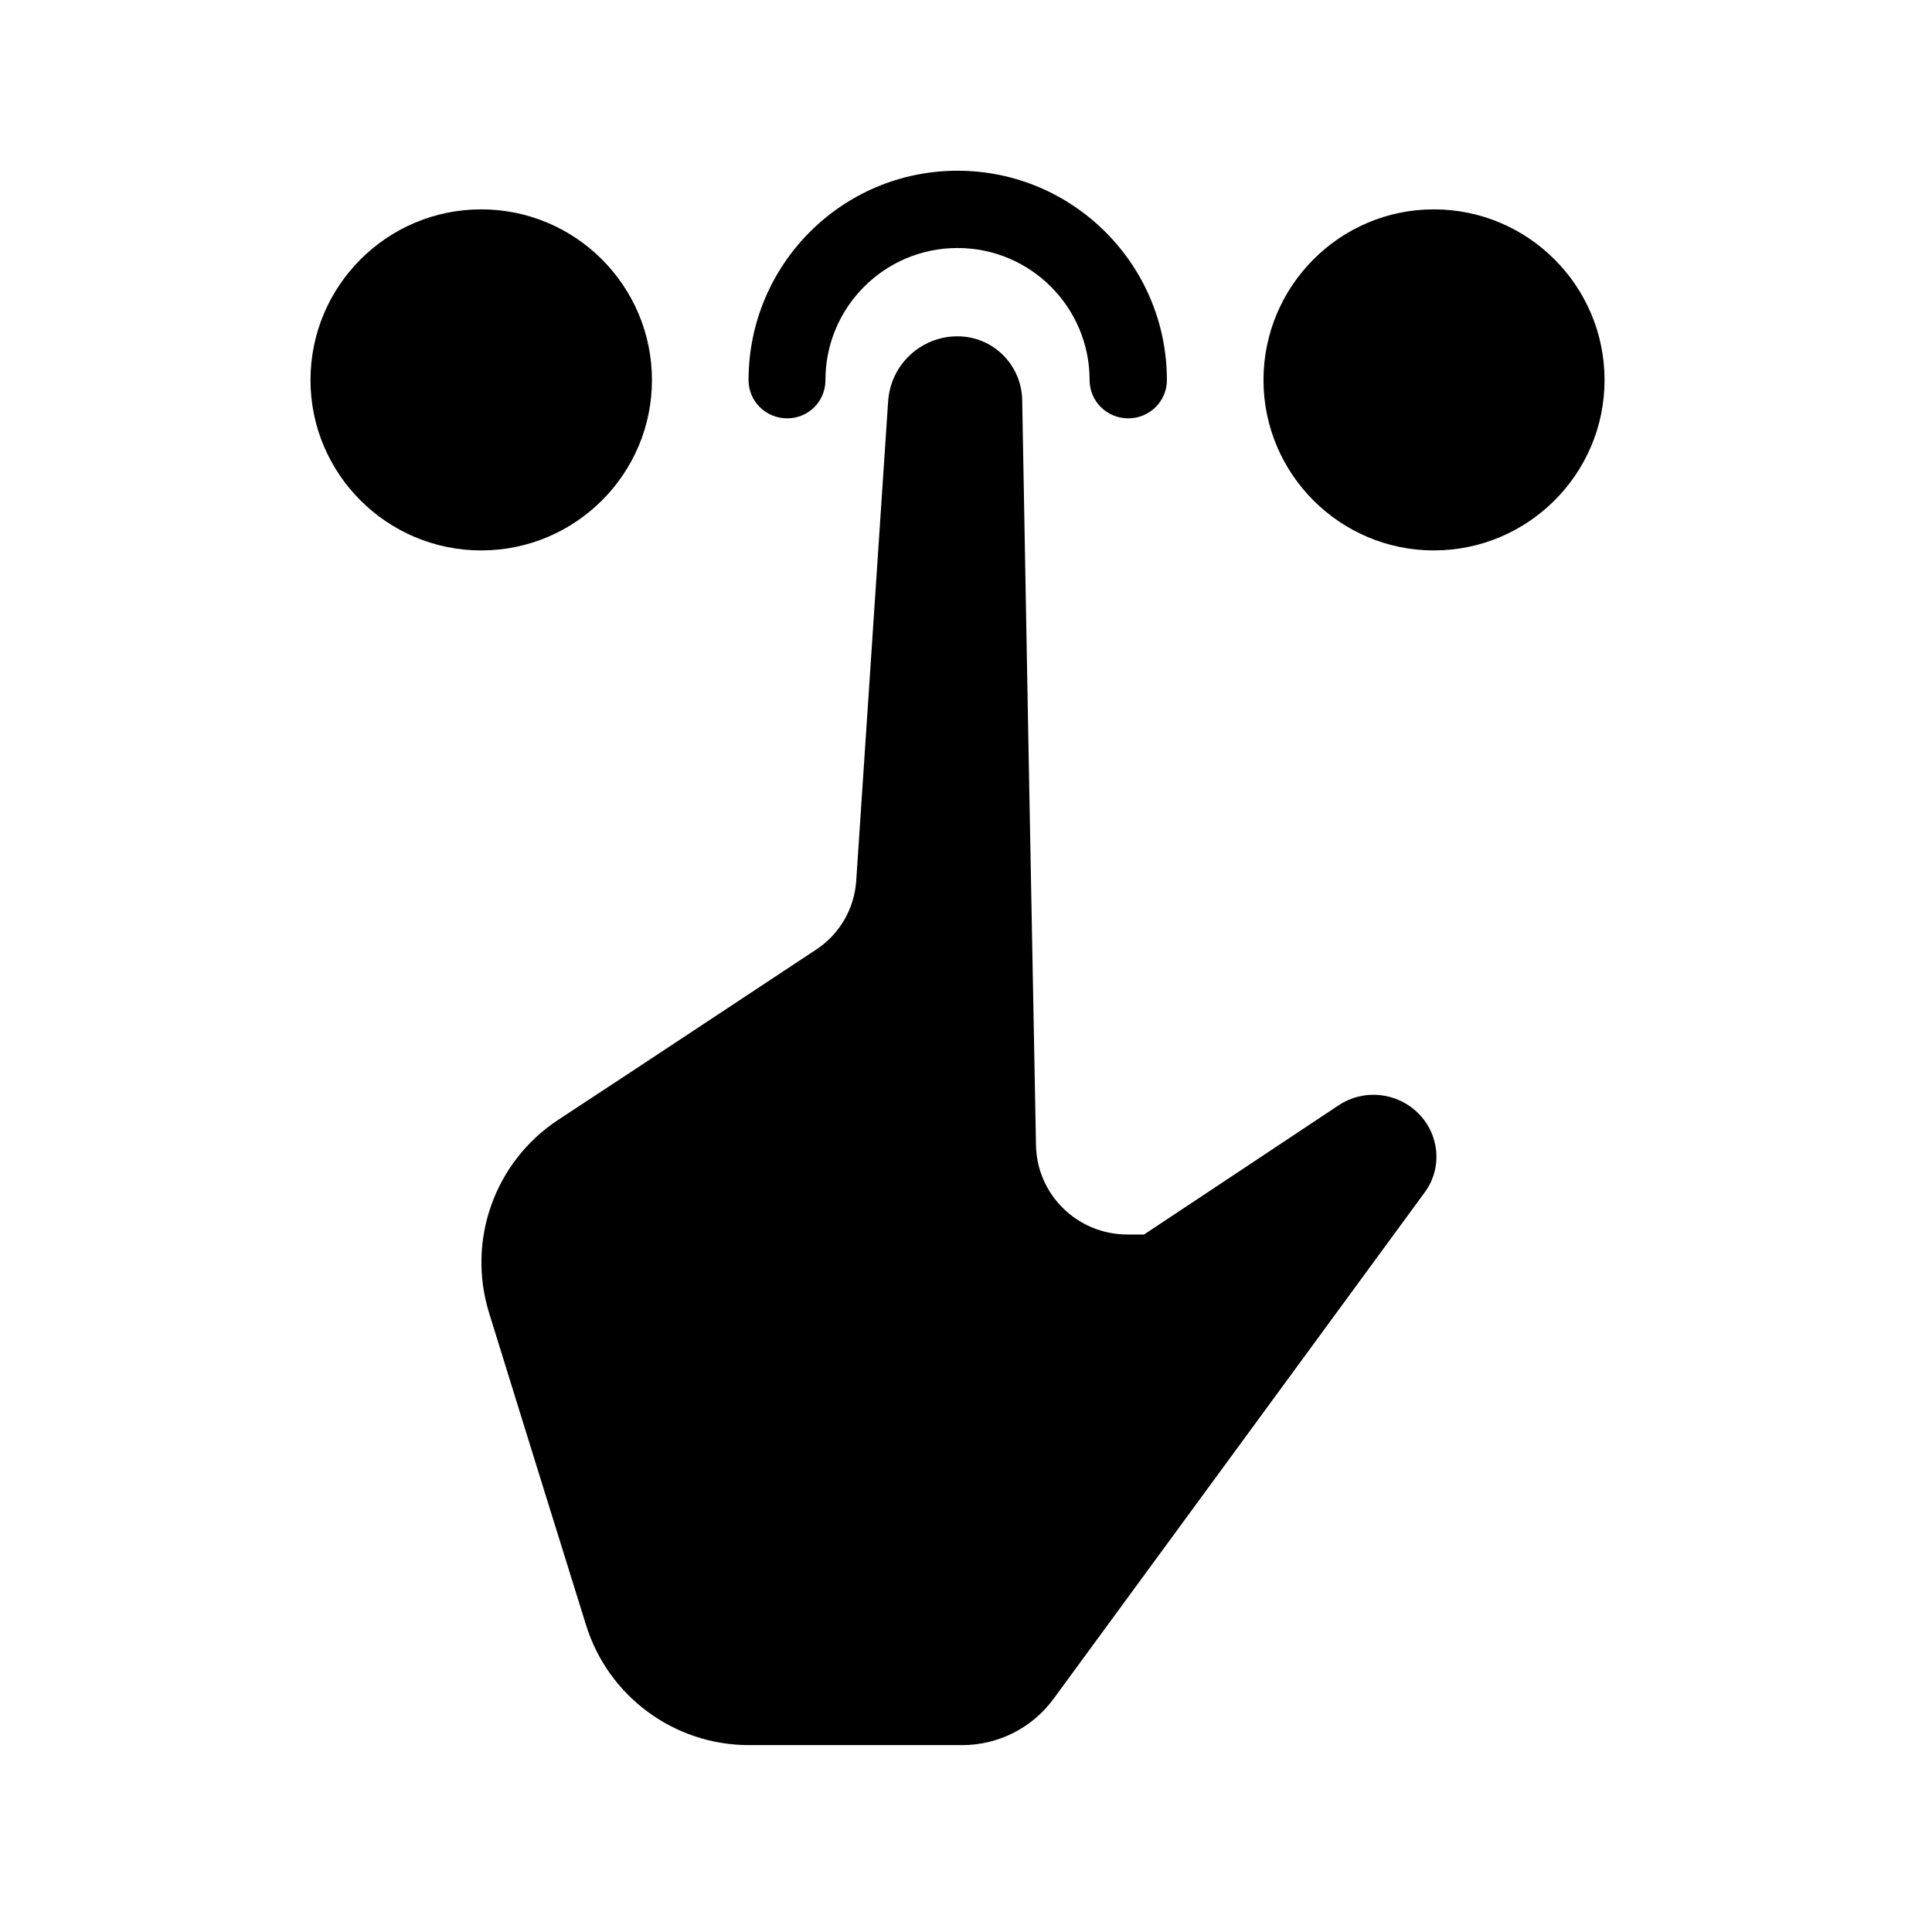 <?xml version="1.0" encoding="UTF-8" standalone="no"?>
<!DOCTYPE svg PUBLIC "-//W3C//DTD SVG 1.1//EN" "http://www.w3.org/Graphics/SVG/1.1/DTD/svg11.dtd">
<svg width="100%" height="100%" viewBox="0 0 49 49" version="1.1" xmlns="http://www.w3.org/2000/svg" xmlns:xlink="http://www.w3.org/1999/xlink" xml:space="preserve" xmlns:serif="http://www.serif.com/" style="fill-rule:evenodd;clip-rule:evenodd;stroke-linejoin:round;stroke-miterlimit:2;">
    <g transform="matrix(1,0,0,1,-1884.06,-1700.09)">
        <g transform="matrix(1,0,0,1,-0.628,-0.065)">
            <g transform="matrix(1,0,0,1,1.903,-5.917)">
                <rect x="1882.78" y="1706.08" width="48.582" height="48.582" style="fill:none;"/>
                <g transform="matrix(1,0,0,1,0,-0.248)">
                    <path d="M1909.51,1749.4C1908.97,1750.14 1908.11,1750.58 1907.19,1750.58C1905.78,1750.58 1903.59,1750.58 1901.78,1750.58C1899.88,1750.58 1898.21,1749.34 1897.65,1747.54C1896.92,1745.2 1895.92,1741.98 1895.19,1739.62C1894.62,1737.78 1895.33,1735.79 1896.93,1734.73C1899.11,1733.3 1902.02,1731.37 1903.49,1730.4C1904.08,1730.01 1904.45,1729.37 1904.5,1728.67C1904.67,1726.07 1905.11,1719.56 1905.31,1716.5C1905.37,1715.57 1906.14,1714.85 1907.07,1714.85C1907.07,1714.85 1907.07,1714.85 1907.07,1714.85C1907.97,1714.85 1908.69,1715.57 1908.71,1716.46C1908.78,1720.44 1908.97,1730.76 1909.06,1735.36C1909.08,1736.62 1910.11,1737.63 1911.38,1737.63C1911.63,1737.63 1911.8,1737.63 1911.8,1737.63C1911.8,1737.63 1915,1735.51 1916.74,1734.35C1917.38,1733.93 1918.22,1734.02 1918.76,1734.56C1918.76,1734.56 1918.76,1734.56 1918.76,1734.56C1919.3,1735.1 1919.37,1735.95 1918.92,1736.56C1916.91,1739.3 1911.6,1746.55 1909.51,1749.4ZM1894.99,1711.63C1897.38,1711.63 1899.32,1713.57 1899.32,1715.96C1899.32,1718.34 1897.38,1720.28 1894.99,1720.28C1892.6,1720.28 1890.66,1718.34 1890.66,1715.96C1890.66,1713.57 1892.6,1711.63 1894.99,1711.63ZM1919.15,1711.63C1921.54,1711.63 1923.48,1713.57 1923.48,1715.96C1923.48,1718.34 1921.54,1720.28 1919.15,1720.28C1916.77,1720.28 1914.83,1718.34 1914.83,1715.96C1914.83,1713.57 1916.77,1711.63 1919.15,1711.63ZM1903.72,1715.96C1903.72,1714.11 1905.22,1712.61 1907.07,1712.61C1908.92,1712.61 1910.42,1714.11 1910.42,1715.96C1910.42,1716.5 1910.86,1716.93 1911.4,1716.93C1911.94,1716.93 1912.38,1716.5 1912.38,1715.96C1912.38,1713.03 1910,1710.65 1907.07,1710.65C1904.14,1710.65 1901.77,1713.03 1901.77,1715.96C1901.77,1716.5 1902.21,1716.93 1902.75,1716.93C1903.29,1716.93 1903.72,1716.5 1903.72,1715.96Z"/>
                </g>
            </g>
        </g>
    </g>
</svg>

